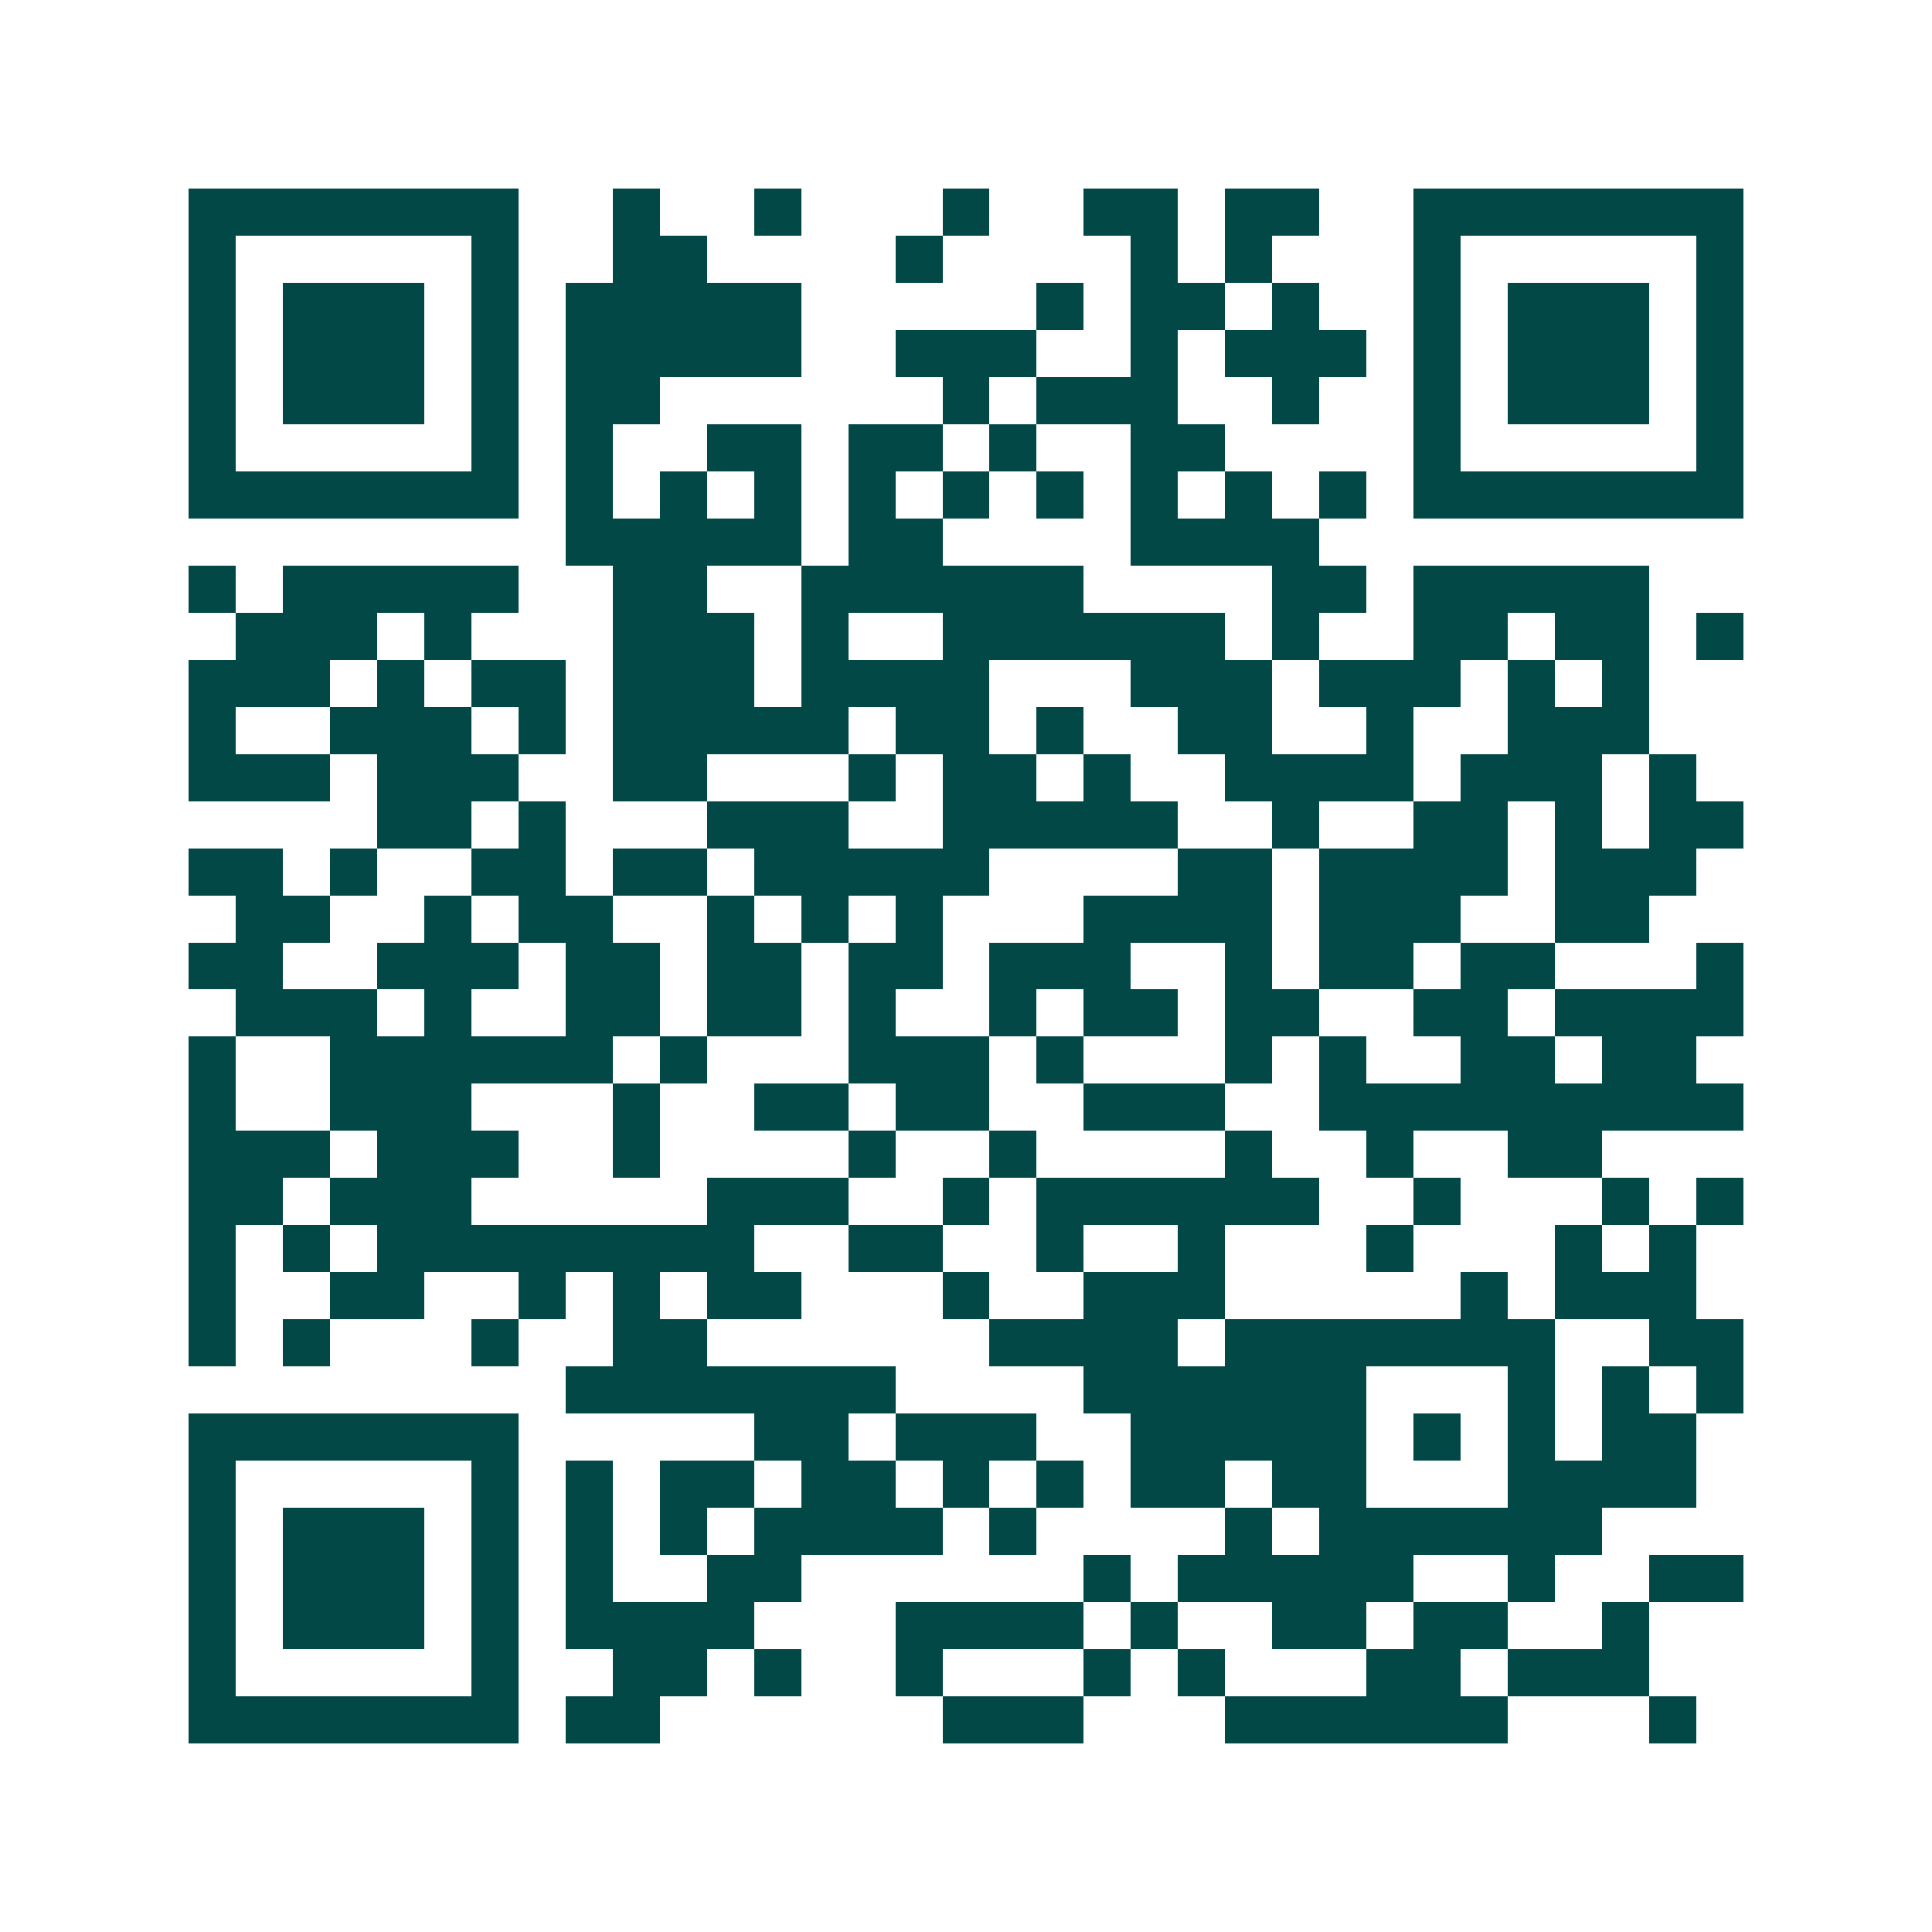 <svg xmlns="http://www.w3.org/2000/svg" width="200" height="200" viewBox="0 0 41 41" shape-rendering="crispEdges"><path fill="#ffffff" d="M0 0h41v41H0z"/><path stroke="#014847" d="M4 4.5h7m2 0h1m2 0h1m3 0h1m2 0h2m1 0h2m2 0h7M4 5.5h1m5 0h1m2 0h2m4 0h1m4 0h1m1 0h1m3 0h1m5 0h1M4 6.5h1m1 0h3m1 0h1m1 0h5m5 0h1m1 0h2m1 0h1m2 0h1m1 0h3m1 0h1M4 7.5h1m1 0h3m1 0h1m1 0h5m2 0h3m2 0h1m1 0h3m1 0h1m1 0h3m1 0h1M4 8.5h1m1 0h3m1 0h1m1 0h2m6 0h1m1 0h3m2 0h1m2 0h1m1 0h3m1 0h1M4 9.5h1m5 0h1m1 0h1m2 0h2m1 0h2m1 0h1m2 0h2m4 0h1m5 0h1M4 10.5h7m1 0h1m1 0h1m1 0h1m1 0h1m1 0h1m1 0h1m1 0h1m1 0h1m1 0h1m1 0h7M12 11.5h5m1 0h2m4 0h4M4 12.5h1m1 0h5m2 0h2m2 0h6m4 0h2m1 0h5M5 13.5h3m1 0h1m3 0h3m1 0h1m2 0h6m1 0h1m2 0h2m1 0h2m1 0h1M4 14.5h3m1 0h1m1 0h2m1 0h3m1 0h4m3 0h3m1 0h3m1 0h1m1 0h1M4 15.5h1m2 0h3m1 0h1m1 0h5m1 0h2m1 0h1m2 0h2m2 0h1m2 0h3M4 16.5h3m1 0h3m2 0h2m3 0h1m1 0h2m1 0h1m2 0h4m1 0h3m1 0h1M8 17.5h2m1 0h1m3 0h3m2 0h5m2 0h1m2 0h2m1 0h1m1 0h2M4 18.5h2m1 0h1m2 0h2m1 0h2m1 0h5m4 0h2m1 0h4m1 0h3M5 19.5h2m2 0h1m1 0h2m2 0h1m1 0h1m1 0h1m3 0h4m1 0h3m2 0h2M4 20.5h2m2 0h3m1 0h2m1 0h2m1 0h2m1 0h3m2 0h1m1 0h2m1 0h2m3 0h1M5 21.5h3m1 0h1m2 0h2m1 0h2m1 0h1m2 0h1m1 0h2m1 0h2m2 0h2m1 0h4M4 22.5h1m2 0h6m1 0h1m3 0h3m1 0h1m3 0h1m1 0h1m2 0h2m1 0h2M4 23.5h1m2 0h3m3 0h1m2 0h2m1 0h2m2 0h3m2 0h9M4 24.5h3m1 0h3m2 0h1m4 0h1m2 0h1m4 0h1m2 0h1m2 0h2M4 25.5h2m1 0h3m5 0h3m2 0h1m1 0h6m2 0h1m3 0h1m1 0h1M4 26.5h1m1 0h1m1 0h8m2 0h2m2 0h1m2 0h1m3 0h1m3 0h1m1 0h1M4 27.5h1m2 0h2m2 0h1m1 0h1m1 0h2m3 0h1m2 0h3m5 0h1m1 0h3M4 28.5h1m1 0h1m3 0h1m2 0h2m6 0h4m1 0h7m2 0h2M12 29.5h7m4 0h6m3 0h1m1 0h1m1 0h1M4 30.5h7m5 0h2m1 0h3m2 0h5m1 0h1m1 0h1m1 0h2M4 31.5h1m5 0h1m1 0h1m1 0h2m1 0h2m1 0h1m1 0h1m1 0h2m1 0h2m3 0h4M4 32.5h1m1 0h3m1 0h1m1 0h1m1 0h1m1 0h4m1 0h1m4 0h1m1 0h6M4 33.5h1m1 0h3m1 0h1m1 0h1m2 0h2m6 0h1m1 0h5m2 0h1m2 0h2M4 34.5h1m1 0h3m1 0h1m1 0h4m3 0h4m1 0h1m2 0h2m1 0h2m2 0h1M4 35.5h1m5 0h1m2 0h2m1 0h1m2 0h1m3 0h1m1 0h1m3 0h2m1 0h3M4 36.5h7m1 0h2m6 0h3m3 0h6m3 0h1"/></svg>
